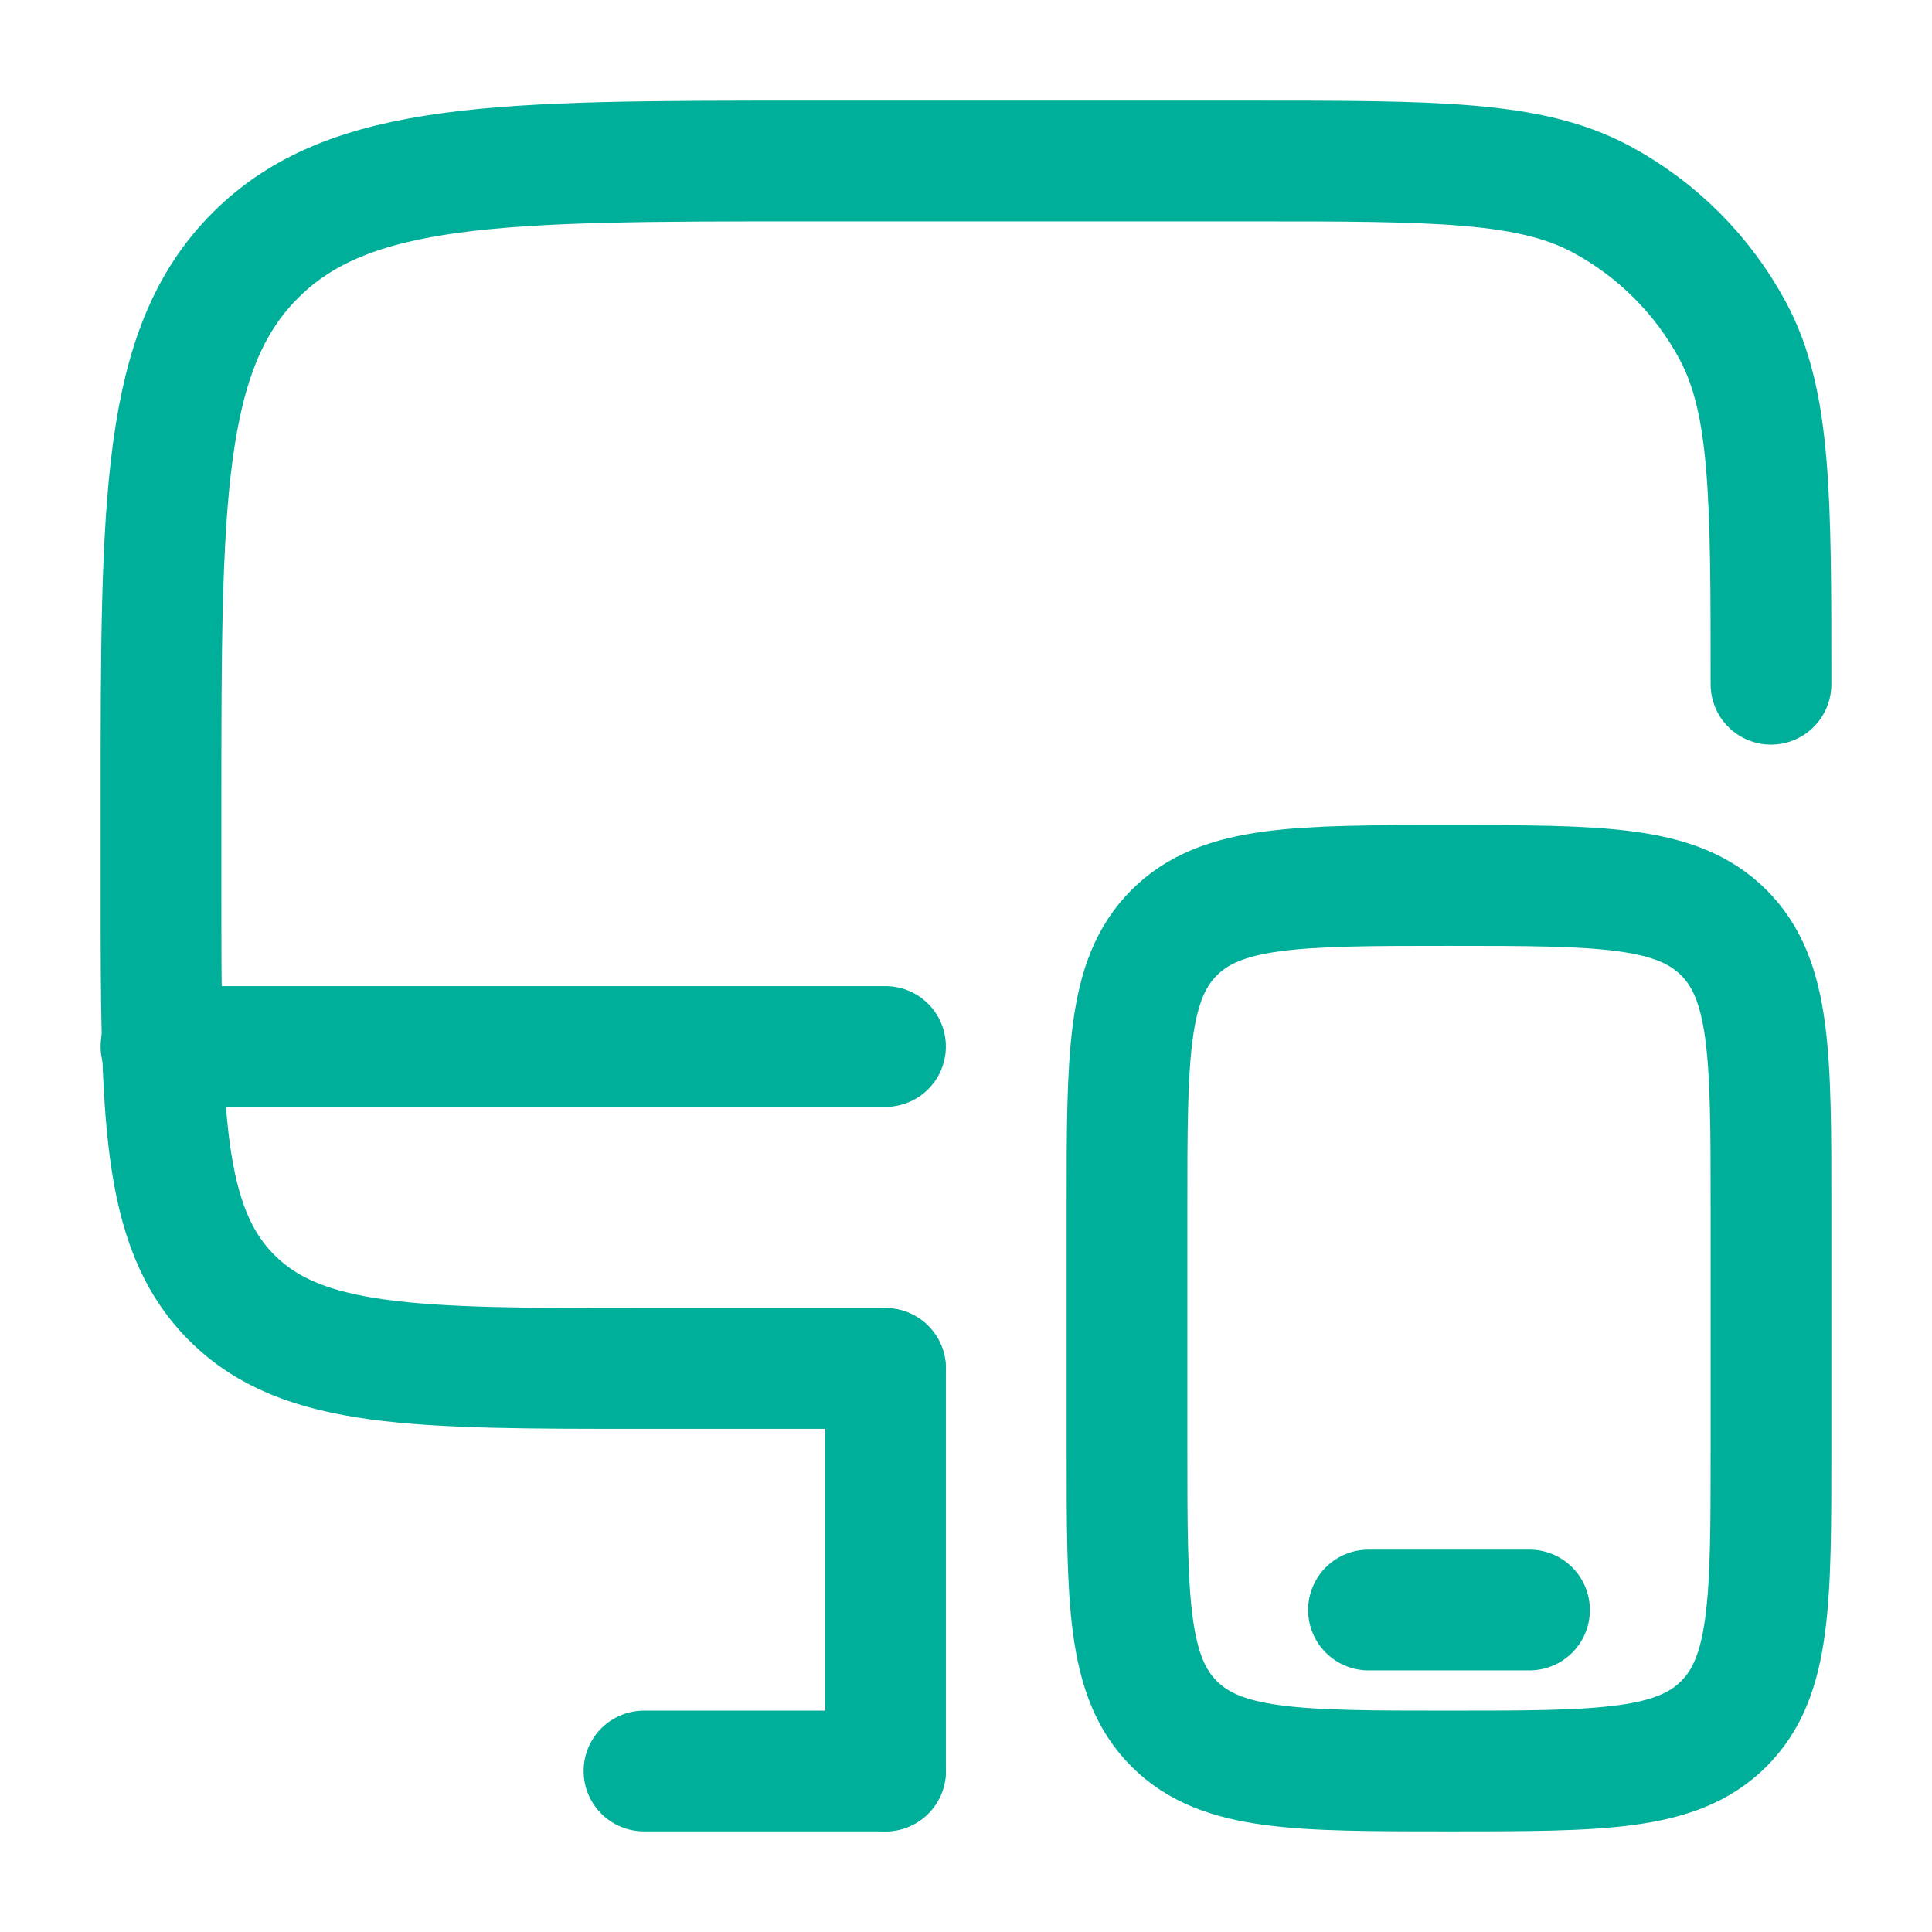 <svg width="24" height="24" viewBox="0 0 24 24" fill="none" xmlns="http://www.w3.org/2000/svg">
<path d="M11 17H8C5.172 17 3.757 17 2.879 16.121C2 15.243 2 13.828 2 11V10C2 6.229 2 4.343 3.172 3.172C4.343 2 6.229 2 10 2H15.5C17.835 2 19.002 2 19.886 2.472C20.583 2.845 21.155 3.417 21.528 4.114C22 4.998 22 6.165 22 8.5" stroke="#00AF9A" stroke-width="1.5" stroke-linecap="round"/>
<path d="M14 15C14 13.114 14 12.172 14.586 11.586C15.172 11 16.114 11 18 11C19.886 11 20.828 11 21.414 11.586C22 12.172 22 13.114 22 15V18C22 19.886 22 20.828 21.414 21.414C20.828 22 19.886 22 18 22C16.114 22 15.172 22 14.586 21.414C14 20.828 14 19.886 14 18V15Z" stroke="#00AF9A" stroke-width="1.5"/>
<path d="M19 20H17" stroke="#00AF9A" stroke-width="1.5" stroke-linecap="round"/>
<path d="M11 22H8" stroke="#00AF9A" stroke-width="1.5" stroke-linecap="round"/>
<path d="M11 22V17" stroke="#00AF9A" stroke-width="1.5" stroke-linecap="round"/>
<path d="M11 13H2" stroke="#00AF9A" stroke-width="1.5" stroke-linecap="round"/>
</svg>
